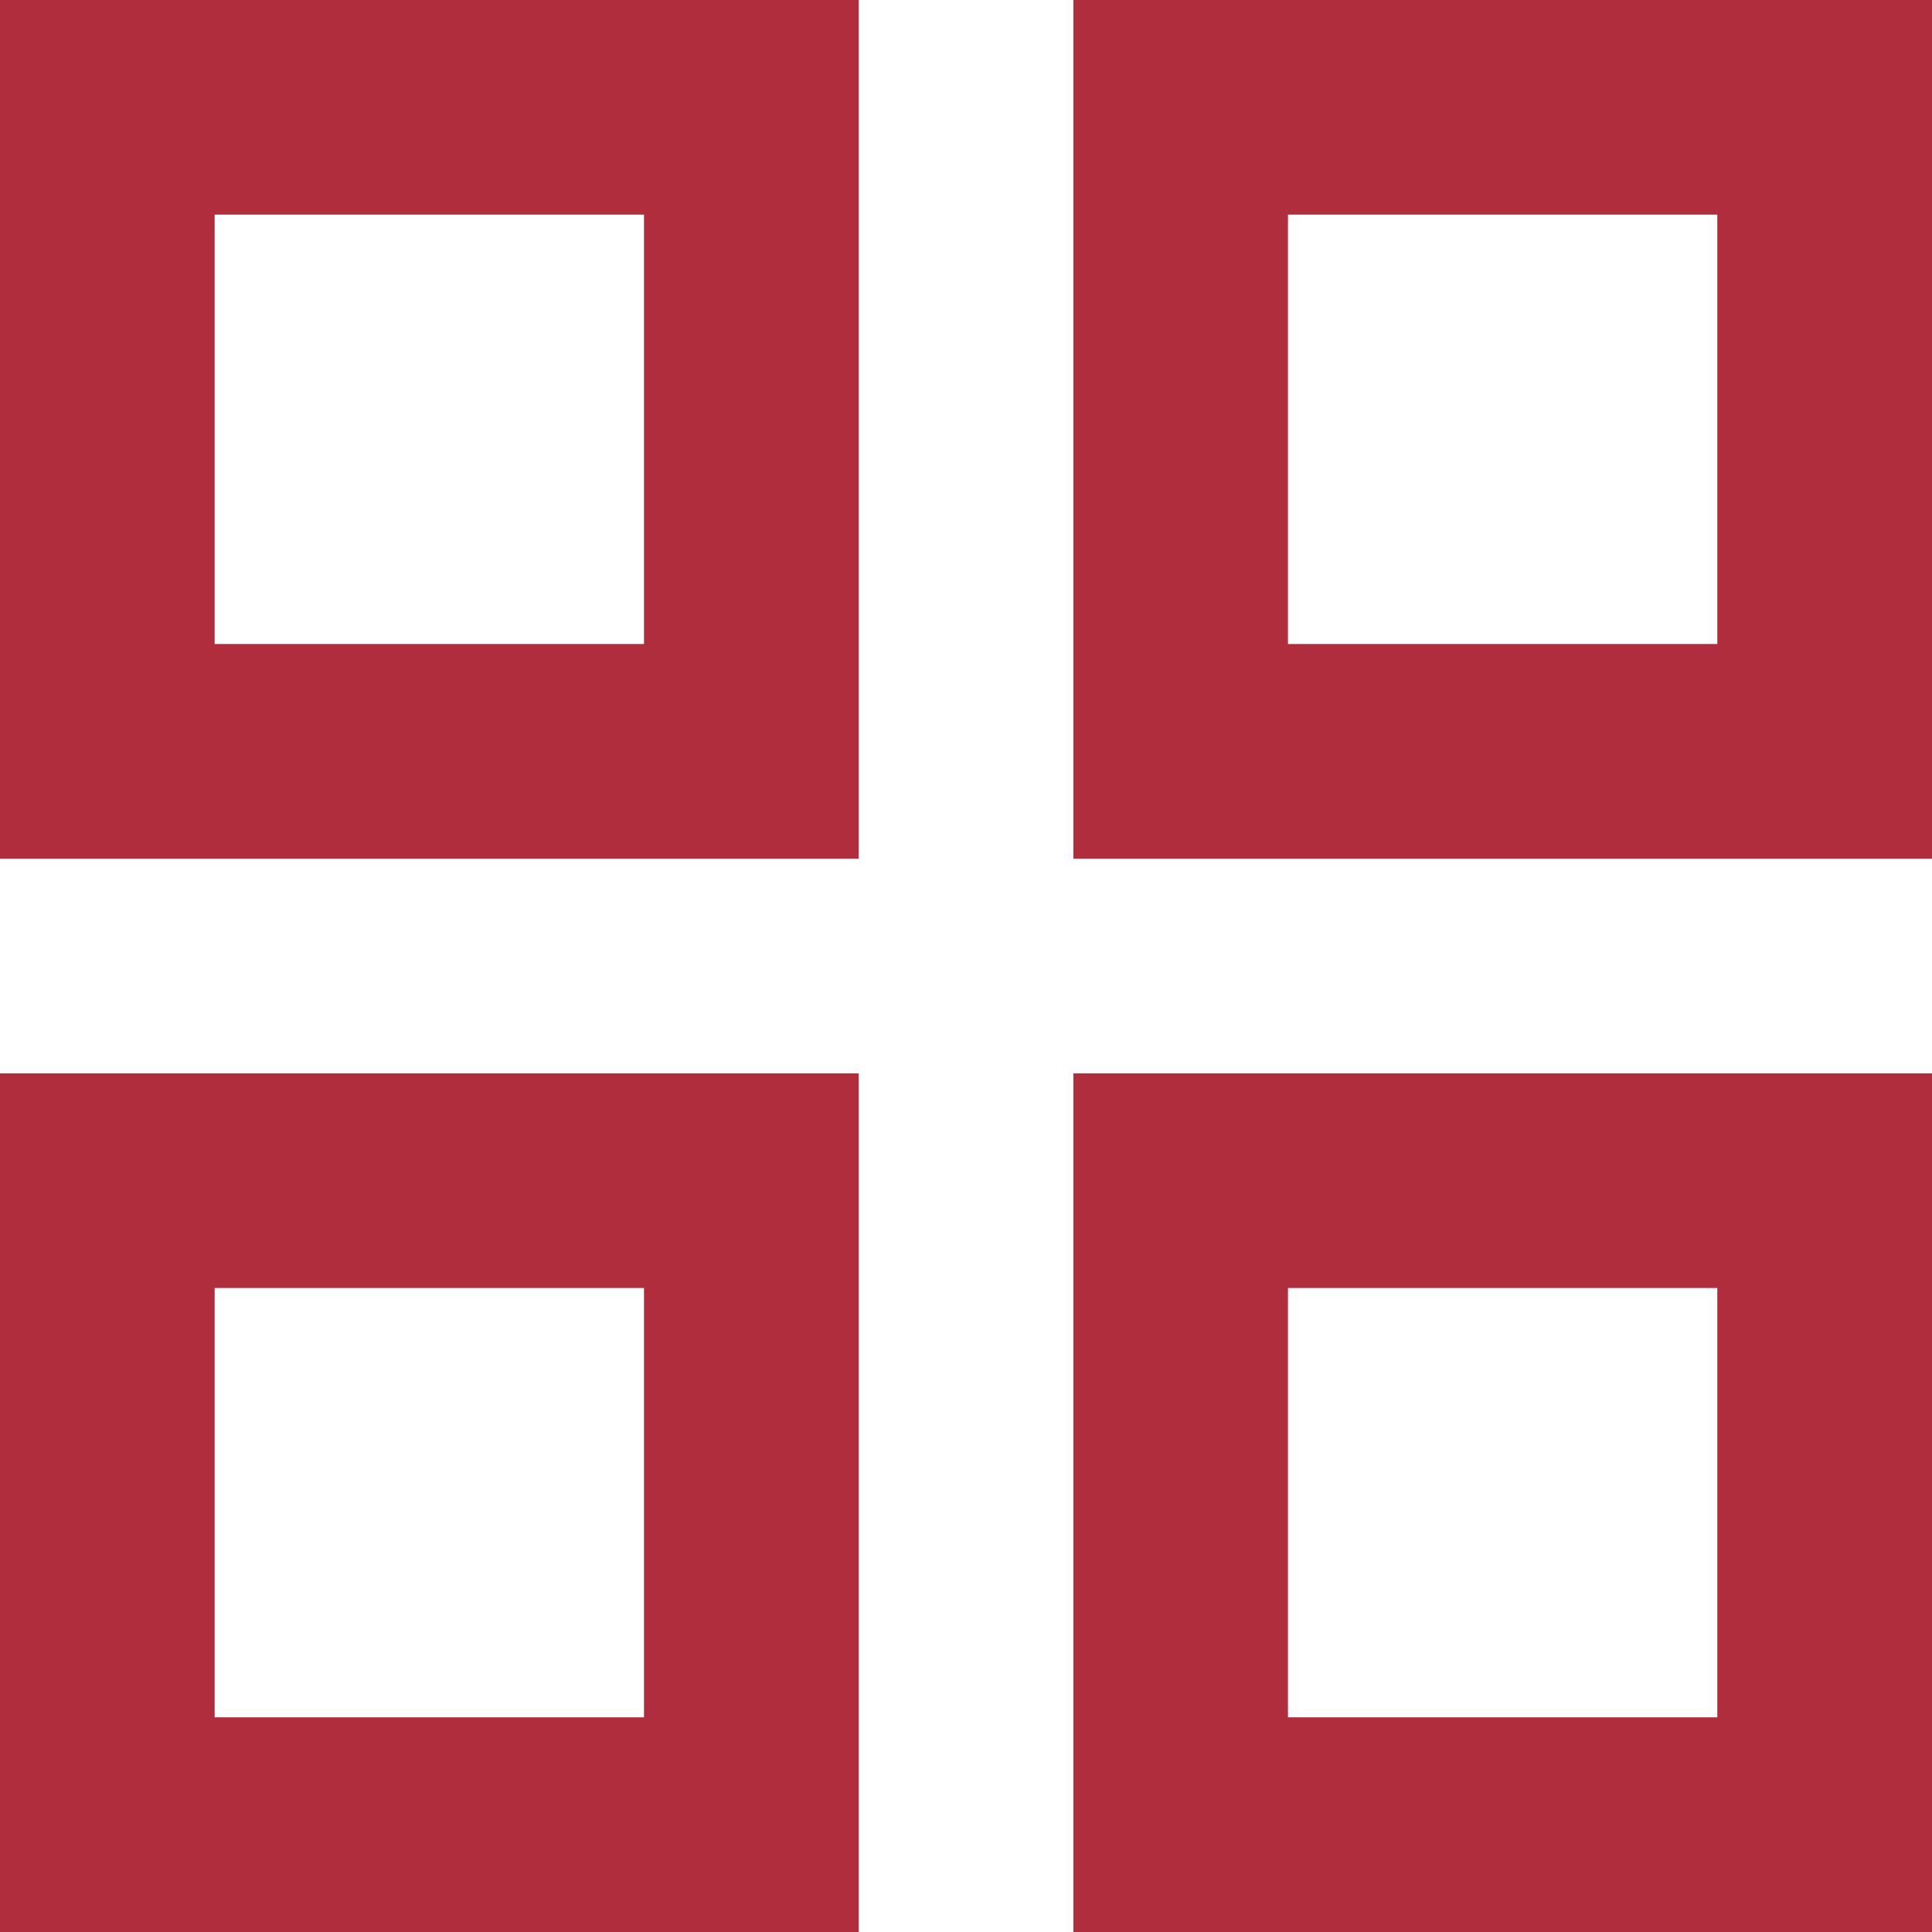 <?xml version="1.0" encoding="UTF-8"?>
<svg xmlns="http://www.w3.org/2000/svg" width="62.842" height="62.842" viewBox="0 0 62.842 62.842">
  <path id="grid_view_FILL0_wght400_GRAD0_opsz24" d="M120-812.07V-840h27.93v27.93Zm0,34.912v-27.93h27.93v27.93Zm34.912-34.912V-840h27.93v27.93Zm0,34.912v-27.93h27.93v27.93Zm-27.93-41.895h13.965v-13.965H126.982Zm34.912,0h13.965v-13.965H161.894Zm0,34.912h13.965v-13.965H161.894Zm-34.912,0h13.965v-13.965H126.982ZM161.894-819.053ZM161.894-798.105ZM140.947-798.105ZM140.947-819.053Z" transform="translate(-120 840)" fill="#af2d3c"></path>
</svg>
